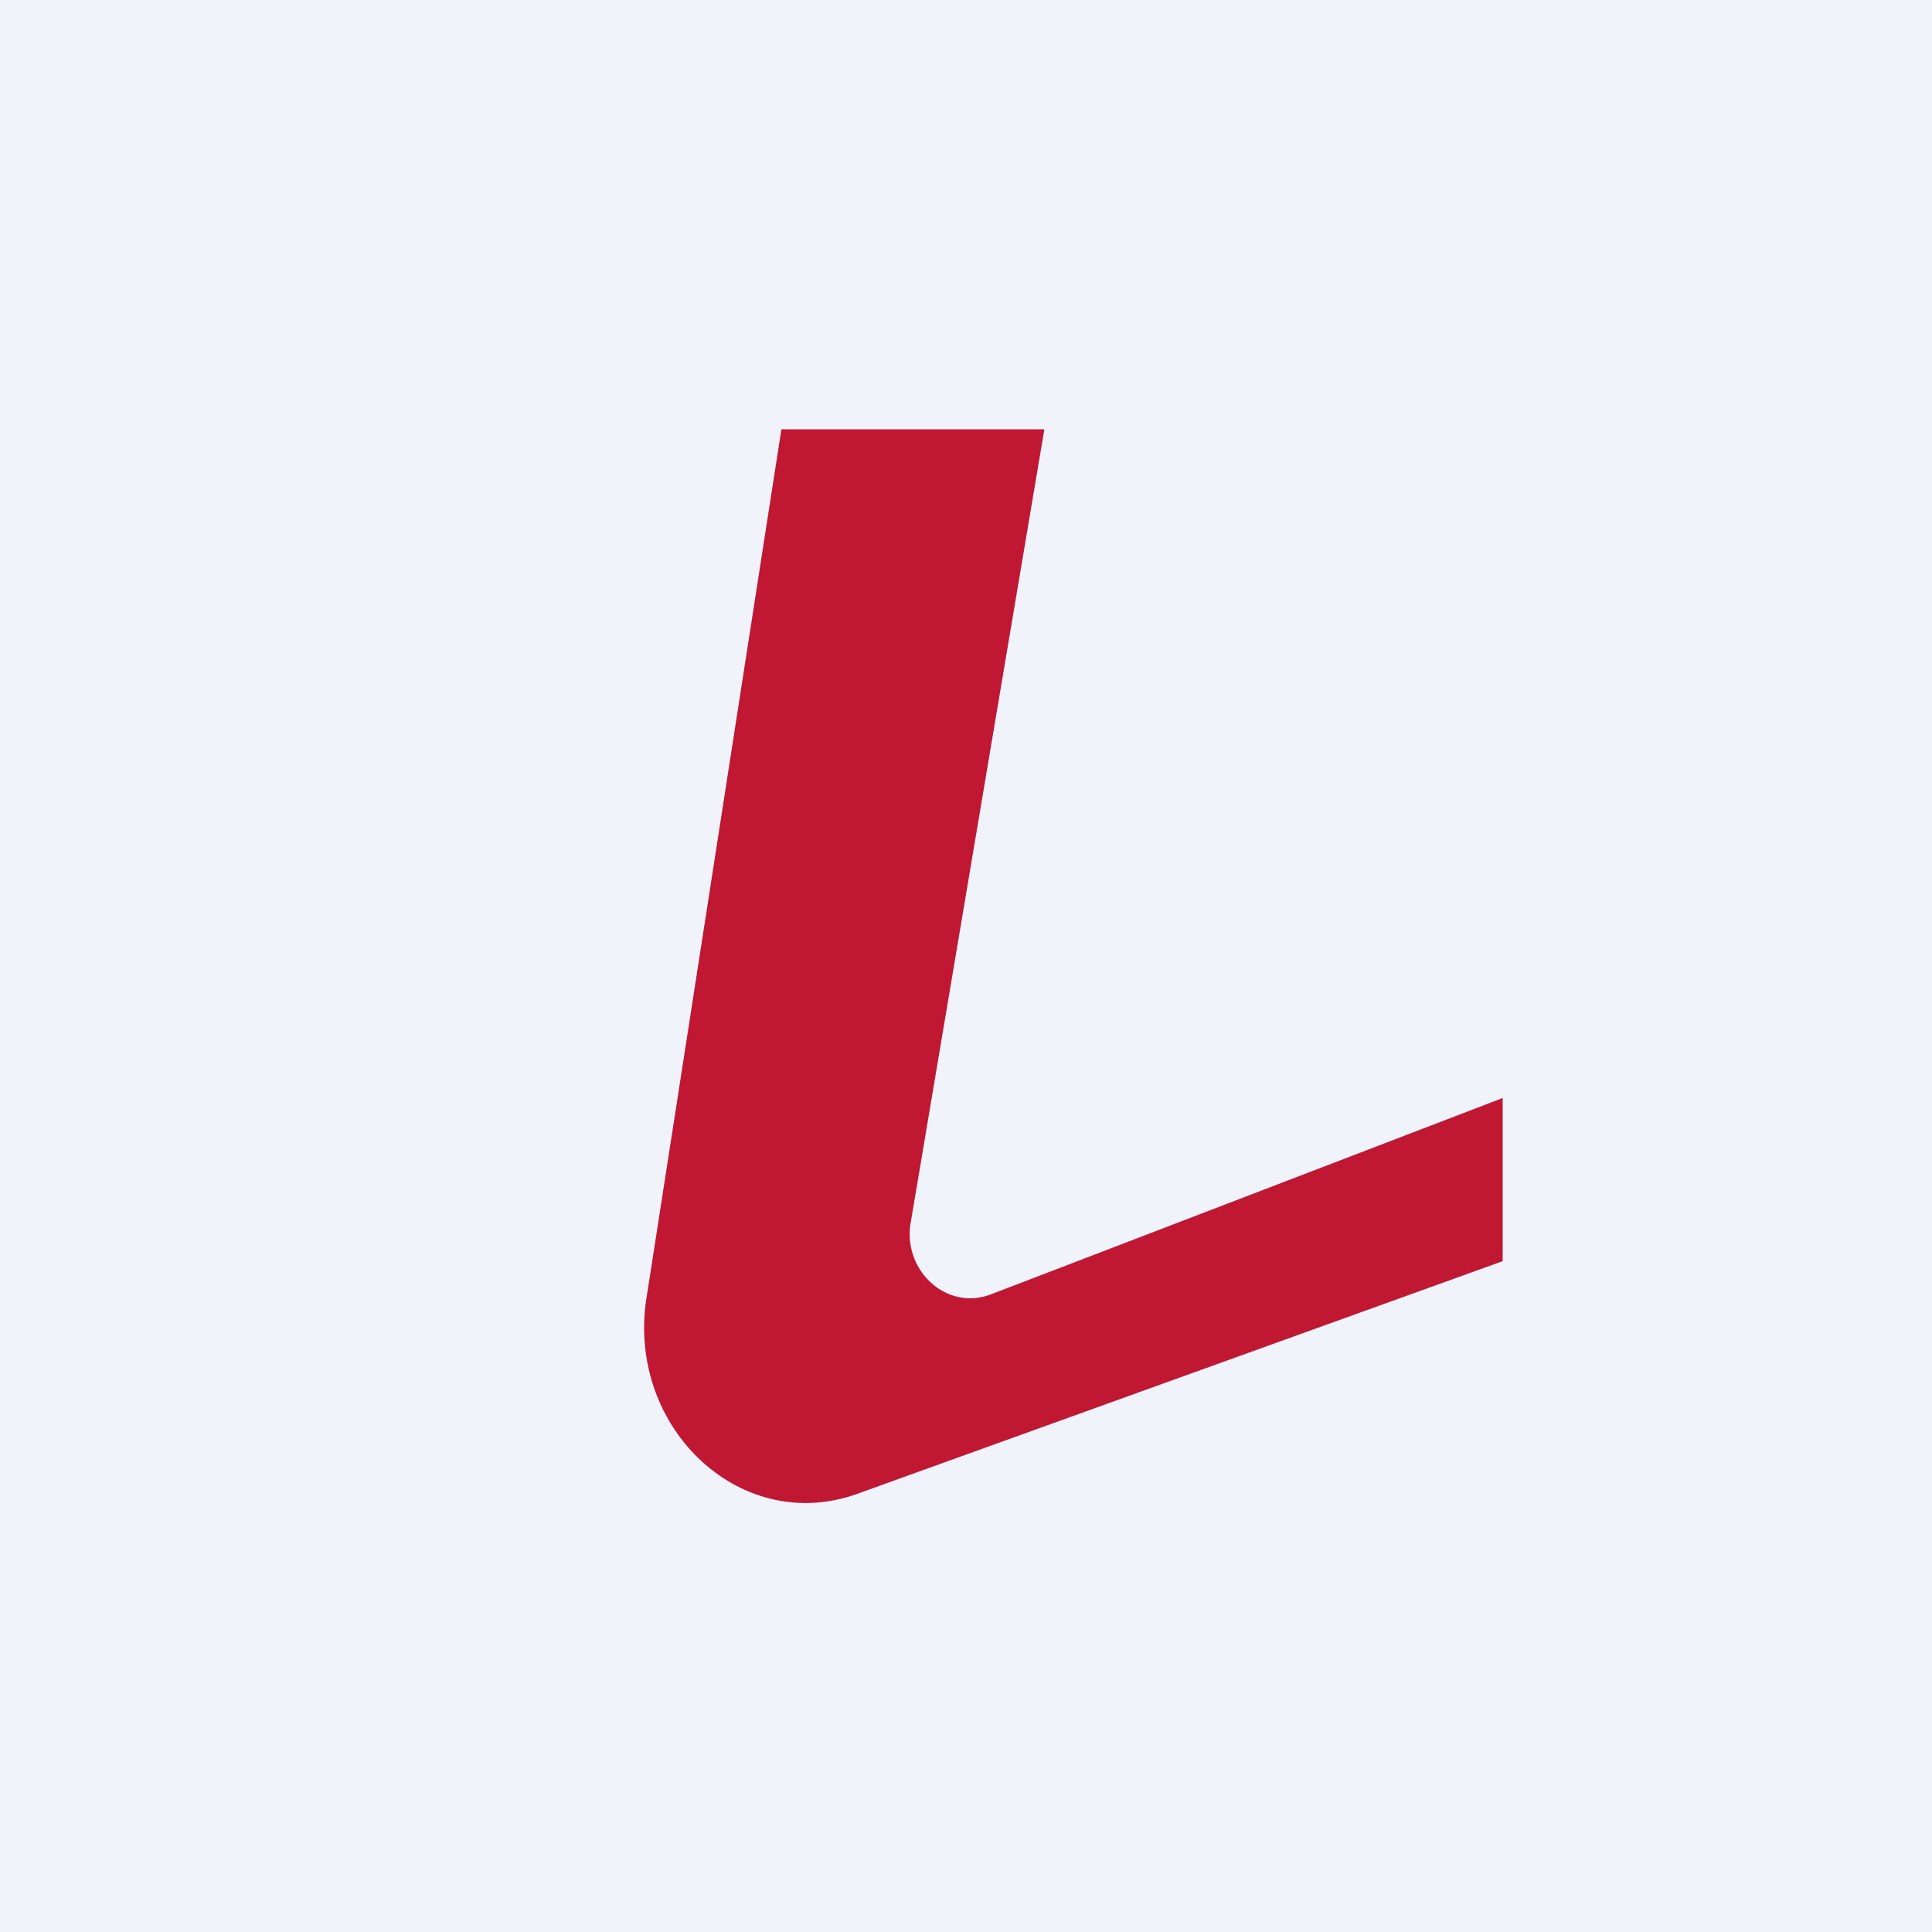 <!-- by TradingView --><svg width="18" height="18" viewBox="0 0 18 18" xmlns="http://www.w3.org/2000/svg"><path fill="#F0F3FA" d="M0 0h18v18H0z"/><path d="M9.73 4H7.28l-1.25 8.05c-.22 1.22.85 2.26 1.95 1.87L14 11.75v-1.52l-4.77 1.83c-.42.16-.84-.24-.74-.7L9.73 4Z" fill="#C01733"/></svg>
